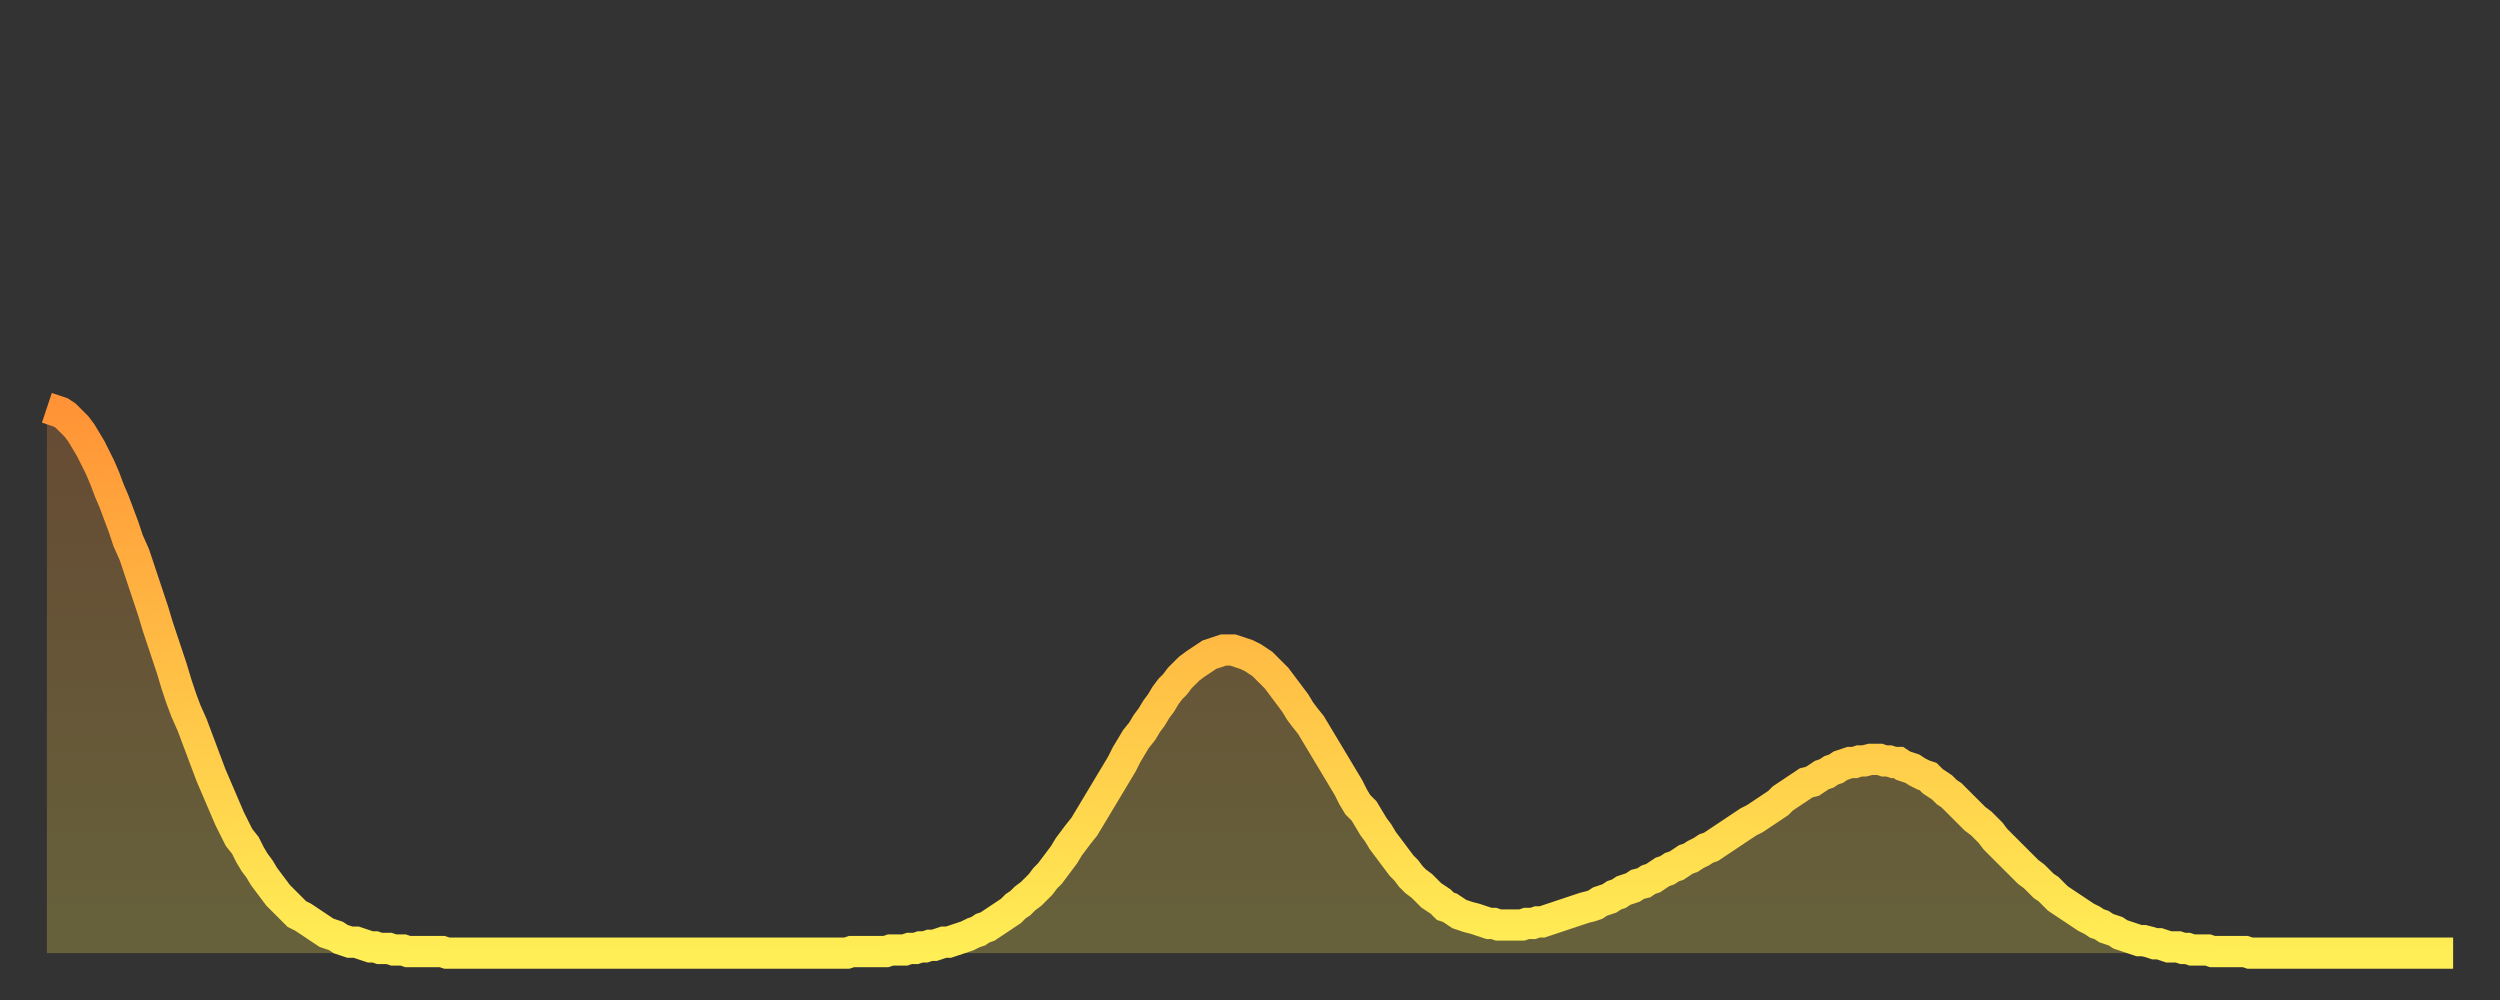 <?xml version="1.0" encoding="utf-8" ?>
<svg baseProfile="full" height="64" version="1.1" width="160" xmlns="http://www.w3.org/2000/svg" xmlns:ev="http://www.w3.org/2001/xml-events" xmlns:xlink="http://www.w3.org/1999/xlink"><rect width="100%" height="100%" fill="#333333" stroke="none"/><defs><linearGradient id="id394290" x1="0" x2="0" y1="0" y2="1"><stop offset="0%" stop-color="#ff9336" /><stop offset="50%" stop-color="#ffc146" /><stop offset="100%" stop-color="#ffee55" /></linearGradient></defs><g transform="translate(3,3)"><g><path d="M 0.0 23.1 0.3 23.2 0.6 23.3 0.9 23.4 1.2 23.6 1.5 23.9 1.9 24.3 2.2 24.7 2.5 25.2 2.8 25.7 3.1 26.3 3.4 26.9 3.7 27.6 4.0 28.4 4.3 29.1 4.6 29.9 4.9 30.7 5.2 31.6 5.6 32.5 5.9 33.4 6.2 34.3 6.5 35.2 6.8 36.1 7.1 37.1 7.4 38.0 7.7 38.9 8.0 39.8 8.3 40.8 8.6 41.7 8.9 42.5 9.3 43.4 9.6 44.2 9.9 45.0 10.2 45.8 10.5 46.6 10.8 47.3 11.1 48.0 11.4 48.7 11.7 49.4 12.0 50.0 12.3 50.6 12.7 51.1 13.0 51.7 13.3 52.2 13.6 52.6 13.9 53.1 14.2 53.5 14.5 53.9 14.8 54.3 15.1 54.6 15.4 54.9 15.7 55.2 16.0 55.5 16.4 55.7 16.7 55.9 17.0 56.1 17.3 56.3 17.6 56.5 17.9 56.7 18.2 56.8 18.5 56.9 18.8 57.1 19.1 57.2 19.4 57.3 19.8 57.3 20.1 57.4 20.4 57.5 20.7 57.6 21.0 57.6 21.3 57.7 21.6 57.7 21.9 57.7 22.2 57.8 22.5 57.8 22.8 57.8 23.1 57.9 23.5 57.9 23.8 57.9 24.1 57.9 24.4 57.9 24.7 57.9 25.0 57.9 25.3 57.9 25.6 58.0 25.9 58.0 26.2 58.0 26.5 58.0 26.8 58.0 27.2 58.0 27.5 58.0 27.8 58.0 28.1 58.0 28.4 58.0 28.7 58.0 29.0 58.0 29.3 58.0 29.6 58.0 29.9 58.0 30.2 58.0 30.6 58.0 30.9 58.0 31.2 58.0 31.5 58.0 31.8 58.0 32.1 58.0 32.4 58.0 32.7 58.0 33.0 58.0 33.3 58.0 33.6 58.0 33.9 58.0 34.3 58.0 34.6 58.0 34.9 58.0 35.2 58.0 35.5 58.0 35.8 58.0 36.1 58.0 36.4 58.0 36.7 58.0 37.0 58.0 37.3 58.0 37.7 58.0 38.0 58.0 38.3 58.0 38.6 58.0 38.9 58.0 39.2 58.0 39.5 58.0 39.8 58.0 40.1 58.0 40.4 58.0 40.7 58.0 41.0 58.0 41.4 58.0 41.7 58.0 42.0 58.0 42.3 58.0 42.6 58.0 42.9 58.0 43.2 58.0 43.5 58.0 43.8 58.0 44.1 58.0 44.4 58.0 44.7 58.0 45.1 58.0 45.4 58.0 45.7 58.0 46.0 58.0 46.3 58.0 46.6 58.0 46.9 58.0 47.2 58.0 47.5 58.0 47.8 58.0 48.1 58.0 48.5 58.0 48.8 58.0 49.1 58.0 49.4 58.0 49.7 58.0 50.0 58.0 50.3 58.0 50.6 58.0 50.9 58.0 51.2 58.0 51.5 57.9 51.8 57.9 52.2 57.9 52.5 57.9 52.8 57.9 53.1 57.9 53.4 57.9 53.7 57.9 54.0 57.8 54.3 57.8 54.6 57.8 54.9 57.8 55.2 57.7 55.6 57.7 55.9 57.6 56.2 57.6 56.5 57.5 56.8 57.5 57.1 57.4 57.4 57.3 57.7 57.3 58.0 57.2 58.3 57.1 58.6 57.0 58.9 56.9 59.3 56.7 59.6 56.6 59.9 56.4 60.2 56.3 60.5 56.1 60.8 55.9 61.1 55.7 61.4 55.5 61.7 55.3 62.0 55.0 62.3 54.8 62.6 54.5 63.0 54.2 63.3 53.9 63.6 53.6 63.9 53.2 64.2 52.9 64.5 52.5 64.8 52.1 65.1 51.7 65.4 51.2 65.7 50.8 66.0 50.4 66.4 49.9 66.7 49.4 67.0 48.9 67.3 48.4 67.6 47.9 67.9 47.4 68.2 46.9 68.5 46.4 68.8 45.9 69.1 45.3 69.4 44.8 69.7 44.3 70.1 43.8 70.4 43.3 70.7 42.9 71.0 42.4 71.3 42.0 71.6 41.5 71.9 41.1 72.2 40.8 72.5 40.4 72.8 40.1 73.1 39.8 73.5 39.5 73.8 39.3 74.1 39.1 74.4 38.9 74.7 38.8 75.0 38.7 75.3 38.6 75.6 38.6 75.9 38.6 76.2 38.7 76.5 38.8 76.8 38.9 77.2 39.1 77.5 39.3 77.8 39.5 78.1 39.8 78.4 40.1 78.7 40.4 79.0 40.8 79.3 41.2 79.6 41.6 79.9 42.0 80.2 42.5 80.5 42.9 80.9 43.4 81.2 43.9 81.5 44.4 81.8 44.9 82.1 45.4 82.4 45.9 82.7 46.4 83.0 46.9 83.3 47.4 83.6 48.0 83.9 48.5 84.3 48.9 84.6 49.4 84.9 49.9 85.2 50.3 85.5 50.8 85.8 51.2 86.1 51.6 86.4 52.0 86.7 52.4 87.0 52.7 87.3 53.1 87.6 53.4 88.0 53.7 88.3 54.0 88.6 54.3 88.9 54.5 89.2 54.7 89.5 55.0 89.8 55.1 90.1 55.3 90.4 55.5 90.7 55.6 91.0 55.7 91.4 55.8 91.7 55.9 92.0 56.0 92.3 56.1 92.6 56.1 92.9 56.2 93.2 56.2 93.5 56.2 93.8 56.2 94.1 56.2 94.4 56.2 94.7 56.1 95.1 56.1 95.4 56.0 95.7 56.0 96.0 55.9 96.3 55.8 96.6 55.7 96.9 55.6 97.2 55.5 97.5 55.4 97.8 55.3 98.1 55.2 98.4 55.1 98.8 55.0 99.1 54.9 99.4 54.7 99.7 54.6 100.0 54.5 100.3 54.3 100.6 54.2 100.9 54.0 101.2 53.9 101.5 53.8 101.8 53.6 102.2 53.5 102.5 53.3 102.8 53.2 103.1 53.0 103.4 52.8 103.7 52.7 104.0 52.5 104.3 52.4 104.6 52.2 104.9 52.0 105.2 51.9 105.5 51.7 105.9 51.5 106.2 51.3 106.5 51.2 106.8 51.0 107.1 50.8 107.4 50.6 107.7 50.4 108.0 50.2 108.3 50.0 108.6 49.8 108.9 49.6 109.3 49.4 109.6 49.2 109.9 49.0 110.2 48.8 110.5 48.6 110.8 48.4 111.1 48.1 111.4 47.9 111.7 47.7 112.0 47.5 112.3 47.3 112.6 47.1 113.0 47.0 113.3 46.8 113.6 46.6 113.9 46.5 114.2 46.3 114.5 46.2 114.8 46.0 115.1 45.9 115.4 45.8 115.7 45.8 116.0 45.7 116.3 45.7 116.7 45.6 117.0 45.6 117.3 45.6 117.6 45.7 117.9 45.7 118.2 45.8 118.5 45.8 118.8 46.0 119.1 46.1 119.4 46.2 119.7 46.4 120.1 46.6 120.4 46.7 120.7 47.0 121.0 47.2 121.3 47.4 121.6 47.7 121.9 47.9 122.2 48.2 122.5 48.5 122.8 48.8 123.1 49.1 123.4 49.4 123.8 49.7 124.1 50.0 124.4 50.3 124.7 50.7 125.0 51.0 125.3 51.3 125.6 51.6 125.9 51.9 126.2 52.2 126.5 52.5 126.8 52.8 127.2 53.1 127.5 53.4 127.8 53.7 128.1 53.9 128.4 54.2 128.7 54.5 129.0 54.7 129.3 54.9 129.6 55.1 129.9 55.3 130.2 55.5 130.5 55.7 130.9 55.9 131.2 56.1 131.5 56.2 131.8 56.4 132.1 56.5 132.4 56.6 132.7 56.8 133.0 56.9 133.3 57.0 133.6 57.1 133.9 57.2 134.2 57.2 134.6 57.3 134.9 57.4 135.2 57.4 135.5 57.5 135.8 57.6 136.1 57.6 136.4 57.6 136.7 57.7 137.0 57.7 137.3 57.8 137.6 57.8 138.0 57.8 138.3 57.8 138.6 57.9 138.9 57.9 139.2 57.9 139.5 57.9 139.8 57.9 140.1 57.9 140.4 57.9 140.7 57.9 141.0 58.0 141.3 58.0 141.7 58.0 142.0 58.0 142.3 58.0 142.6 58.0 142.9 58.0 143.2 58.0 143.5 58.0 143.8 58.0 144.1 58.0 144.4 58.0 144.7 58.0 145.1 58.0 145.4 58.0 145.7 58.0 146.0 58.0 146.3 58.0 146.6 58.0 146.9 58.0 147.2 58.0 147.5 58.0 147.8 58.0 148.1 58.0 148.4 58.0 148.8 58.0 149.1 58.0 149.4 58.0 149.7 58.0 150.0 58.0 150.3 58.0 150.6 58.0 150.9 58.0 151.2 58.0 151.5 58.0 151.8 58.0 152.1 58.0 152.5 58.0 152.8 58.0 153.1 58.0 153.4 58.0 153.7 58.0 154.0 58.0" fill="none" id="graph-curve" opacity="1" stroke="url(#id394290)" stroke-width="2" /><path d="M 0 58 L 0.0 23.1 0.3 23.2 0.6 23.3 0.9 23.4 1.2 23.6 1.5 23.9 1.9 24.3 2.2 24.7 2.5 25.2 2.8 25.7 3.1 26.3 3.4 26.9 3.7 27.6 4.0 28.4 4.3 29.1 4.6 29.9 4.9 30.7 5.2 31.6 5.6 32.5 5.9 33.4 6.2 34.3 6.5 35.2 6.8 36.1 7.1 37.1 7.4 38.0 7.7 38.9 8.0 39.8 8.3 40.8 8.6 41.7 8.9 42.5 9.3 43.4 9.6 44.2 9.9 45.0 10.2 45.8 10.5 46.6 10.8 47.3 11.1 48.0 11.4 48.7 11.7 49.4 12.0 50.0 12.3 50.6 12.7 51.1 13.0 51.7 13.3 52.2 13.6 52.6 13.9 53.1 14.2 53.5 14.5 53.9 14.8 54.3 15.1 54.6 15.4 54.9 15.7 55.2 16.0 55.5 16.4 55.7 16.7 55.9 17.0 56.1 17.3 56.3 17.6 56.5 17.9 56.7 18.2 56.8 18.5 56.9 18.8 57.1 19.1 57.2 19.4 57.3 19.8 57.3 20.1 57.4 20.4 57.5 20.7 57.6 21.0 57.6 21.3 57.7 21.6 57.7 21.9 57.7 22.2 57.8 22.5 57.8 22.8 57.8 23.1 57.9 23.5 57.9 23.8 57.9 24.1 57.9 24.4 57.9 24.7 57.9 25.0 57.9 25.3 57.9 25.6 58.0 25.9 58.0 26.2 58.0 26.5 58.0 26.8 58.0 27.2 58.0 27.5 58.0 27.8 58.0 28.1 58.0 28.4 58.0 28.7 58.0 29.0 58.0 29.3 58.0 29.6 58.0 29.9 58.0 30.2 58.0 30.6 58.0 30.9 58.0 31.2 58.0 31.5 58.0 31.8 58.0 32.1 58.0 32.4 58.0 32.7 58.0 33.0 58.0 33.3 58.0 33.6 58.0 33.9 58.0 34.3 58.0 34.6 58.0 34.9 58.0 35.2 58.0 35.5 58.0 35.8 58.0 36.1 58.0 36.4 58.0 36.7 58.0 37.0 58.0 37.3 58.0 37.7 58.0 38.0 58.0 38.3 58.0 38.6 58.0 38.9 58.0 39.2 58.0 39.5 58.0 39.8 58.0 40.1 58.0 40.4 58.0 40.7 58.0 41.0 58.0 41.4 58.0 41.7 58.0 42.0 58.0 42.3 58.0 42.6 58.0 42.9 58.0 43.2 58.0 43.5 58.0 43.8 58.0 44.1 58.0 44.4 58.0 44.7 58.0 45.1 58.0 45.4 58.0 45.7 58.0 46.0 58.0 46.3 58.0 46.6 58.0 46.9 58.0 47.2 58.0 47.5 58.0 47.8 58.0 48.1 58.0 48.5 58.0 48.8 58.0 49.1 58.0 49.4 58.0 49.7 58.0 50.0 58.0 50.3 58.0 50.6 58.0 50.9 58.0 51.2 58.0 51.5 57.9 51.8 57.9 52.2 57.9 52.5 57.9 52.8 57.9 53.1 57.9 53.4 57.9 53.7 57.9 54.0 57.8 54.3 57.8 54.6 57.8 54.9 57.8 55.2 57.7 55.6 57.7 55.9 57.6 56.2 57.6 56.5 57.5 56.8 57.5 57.1 57.4 57.4 57.3 57.7 57.3 58.0 57.2 58.3 57.1 58.6 57.0 58.9 56.9 59.3 56.7 59.6 56.6 59.9 56.4 60.2 56.3 60.5 56.1 60.8 55.9 61.1 55.7 61.4 55.5 61.7 55.3 62.0 55.0 62.3 54.8 62.6 54.5 63.0 54.2 63.3 53.9 63.6 53.6 63.9 53.2 64.2 52.9 64.5 52.5 64.8 52.1 65.1 51.7 65.4 51.2 65.7 50.8 66.0 50.4 66.4 49.9 66.7 49.4 67.0 48.9 67.3 48.4 67.6 47.9 67.9 47.4 68.2 46.9 68.5 46.4 68.8 45.9 69.1 45.3 69.4 44.8 69.7 44.3 70.1 43.8 70.4 43.3 70.7 42.9 71.0 42.4 71.3 42.0 71.6 41.5 71.9 41.1 72.2 40.8 72.5 40.4 72.8 40.1 73.1 39.8 73.5 39.5 73.8 39.3 74.1 39.1 74.4 38.9 74.7 38.8 75.0 38.7 75.3 38.6 75.6 38.6 75.9 38.6 76.2 38.7 76.5 38.8 76.8 38.9 77.2 39.1 77.5 39.3 77.8 39.5 78.1 39.8 78.4 40.1 78.7 40.4 79.0 40.8 79.3 41.2 79.6 41.6 79.9 42.0 80.2 42.5 80.5 42.9 80.9 43.4 81.2 43.9 81.5 44.4 81.8 44.9 82.1 45.4 82.4 45.9 82.7 46.4 83.0 46.9 83.3 47.4 83.6 48.0 83.9 48.5 84.3 48.9 84.6 49.4 84.9 49.9 85.2 50.3 85.5 50.8 85.8 51.2 86.1 51.6 86.4 52.0 86.7 52.4 87.0 52.7 87.3 53.1 87.6 53.4 88.0 53.7 88.3 54.0 88.6 54.3 88.9 54.5 89.2 54.7 89.5 55.0 89.8 55.1 90.1 55.3 90.4 55.5 90.7 55.6 91.0 55.7 91.4 55.8 91.7 55.9 92.0 56.0 92.3 56.1 92.6 56.1 92.9 56.2 93.2 56.2 93.5 56.2 93.8 56.2 94.1 56.2 94.4 56.2 94.7 56.1 95.1 56.1 95.4 56.0 95.7 56.0 96.0 55.9 96.3 55.8 96.6 55.7 96.9 55.6 97.2 55.5 97.5 55.4 97.8 55.3 98.1 55.2 98.4 55.1 98.8 55.0 99.1 54.9 99.4 54.7 99.7 54.6 100.0 54.5 100.3 54.3 100.6 54.2 100.9 54.0 101.2 53.9 101.5 53.8 101.8 53.6 102.2 53.5 102.5 53.3 102.8 53.2 103.1 53.0 103.4 52.8 103.7 52.7 104.0 52.5 104.3 52.4 104.6 52.2 104.9 52.0 105.2 51.9 105.5 51.7 105.9 51.5 106.2 51.3 106.5 51.2 106.8 51.0 107.1 50.8 107.4 50.6 107.7 50.4 108.0 50.2 108.3 50.0 108.6 49.8 108.9 49.6 109.3 49.4 109.6 49.2 109.9 49.0 110.2 48.8 110.5 48.6 110.8 48.4 111.1 48.1 111.4 47.9 111.7 47.7 112.0 47.5 112.3 47.3 112.6 47.1 113.0 47.0 113.3 46.8 113.6 46.6 113.9 46.5 114.2 46.3 114.5 46.2 114.8 46.0 115.1 45.9 115.4 45.8 115.7 45.8 116.0 45.7 116.3 45.7 116.7 45.6 117.0 45.6 117.3 45.6 117.6 45.7 117.9 45.7 118.2 45.8 118.5 45.8 118.8 46.0 119.1 46.1 119.4 46.2 119.7 46.4 120.1 46.6 120.4 46.7 120.7 47.0 121.0 47.2 121.3 47.4 121.6 47.7 121.9 47.9 122.2 48.2 122.5 48.5 122.8 48.8 123.1 49.1 123.4 49.4 123.8 49.7 124.1 50.0 124.4 50.3 124.7 50.7 125.0 51.0 125.3 51.3 125.6 51.6 125.9 51.9 126.2 52.2 126.5 52.5 126.8 52.8 127.2 53.1 127.5 53.4 127.8 53.7 128.1 53.9 128.4 54.2 128.7 54.5 129.0 54.7 129.3 54.9 129.6 55.1 129.9 55.3 130.2 55.5 130.5 55.7 130.9 55.9 131.2 56.1 131.5 56.2 131.8 56.4 132.1 56.5 132.4 56.6 132.7 56.8 133.0 56.9 133.3 57.0 133.6 57.1 133.9 57.2 134.2 57.2 134.6 57.3 134.9 57.4 135.2 57.4 135.5 57.5 135.8 57.6 136.1 57.6 136.4 57.6 136.7 57.7 137.0 57.7 137.3 57.8 137.6 57.8 138.0 57.8 138.3 57.8 138.6 57.9 138.9 57.9 139.2 57.9 139.5 57.9 139.8 57.9 140.1 57.9 140.4 57.9 140.7 57.9 141.0 58.0 141.3 58.0 141.7 58.0 142.0 58.0 142.3 58.0 142.6 58.0 142.9 58.0 143.2 58.0 143.5 58.0 143.8 58.0 144.1 58.0 144.4 58.0 144.7 58.0 145.1 58.0 145.4 58.0 145.7 58.0 146.0 58.0 146.3 58.0 146.6 58.0 146.9 58.0 147.2 58.0 147.5 58.0 147.8 58.0 148.1 58.0 148.4 58.0 148.8 58.0 149.1 58.0 149.4 58.0 149.7 58.0 150.0 58.0 150.3 58.0 150.6 58.0 150.9 58.0 151.2 58.0 151.5 58.0 151.8 58.0 152.1 58.0 152.5 58.0 152.8 58.0 153.1 58.0 153.4 58.0 153.7 58.0 154.0 58.0 154 58" fill="url(#id394290)" fill-opacity=".25" id="graph-shadow" /></g></g></svg>
